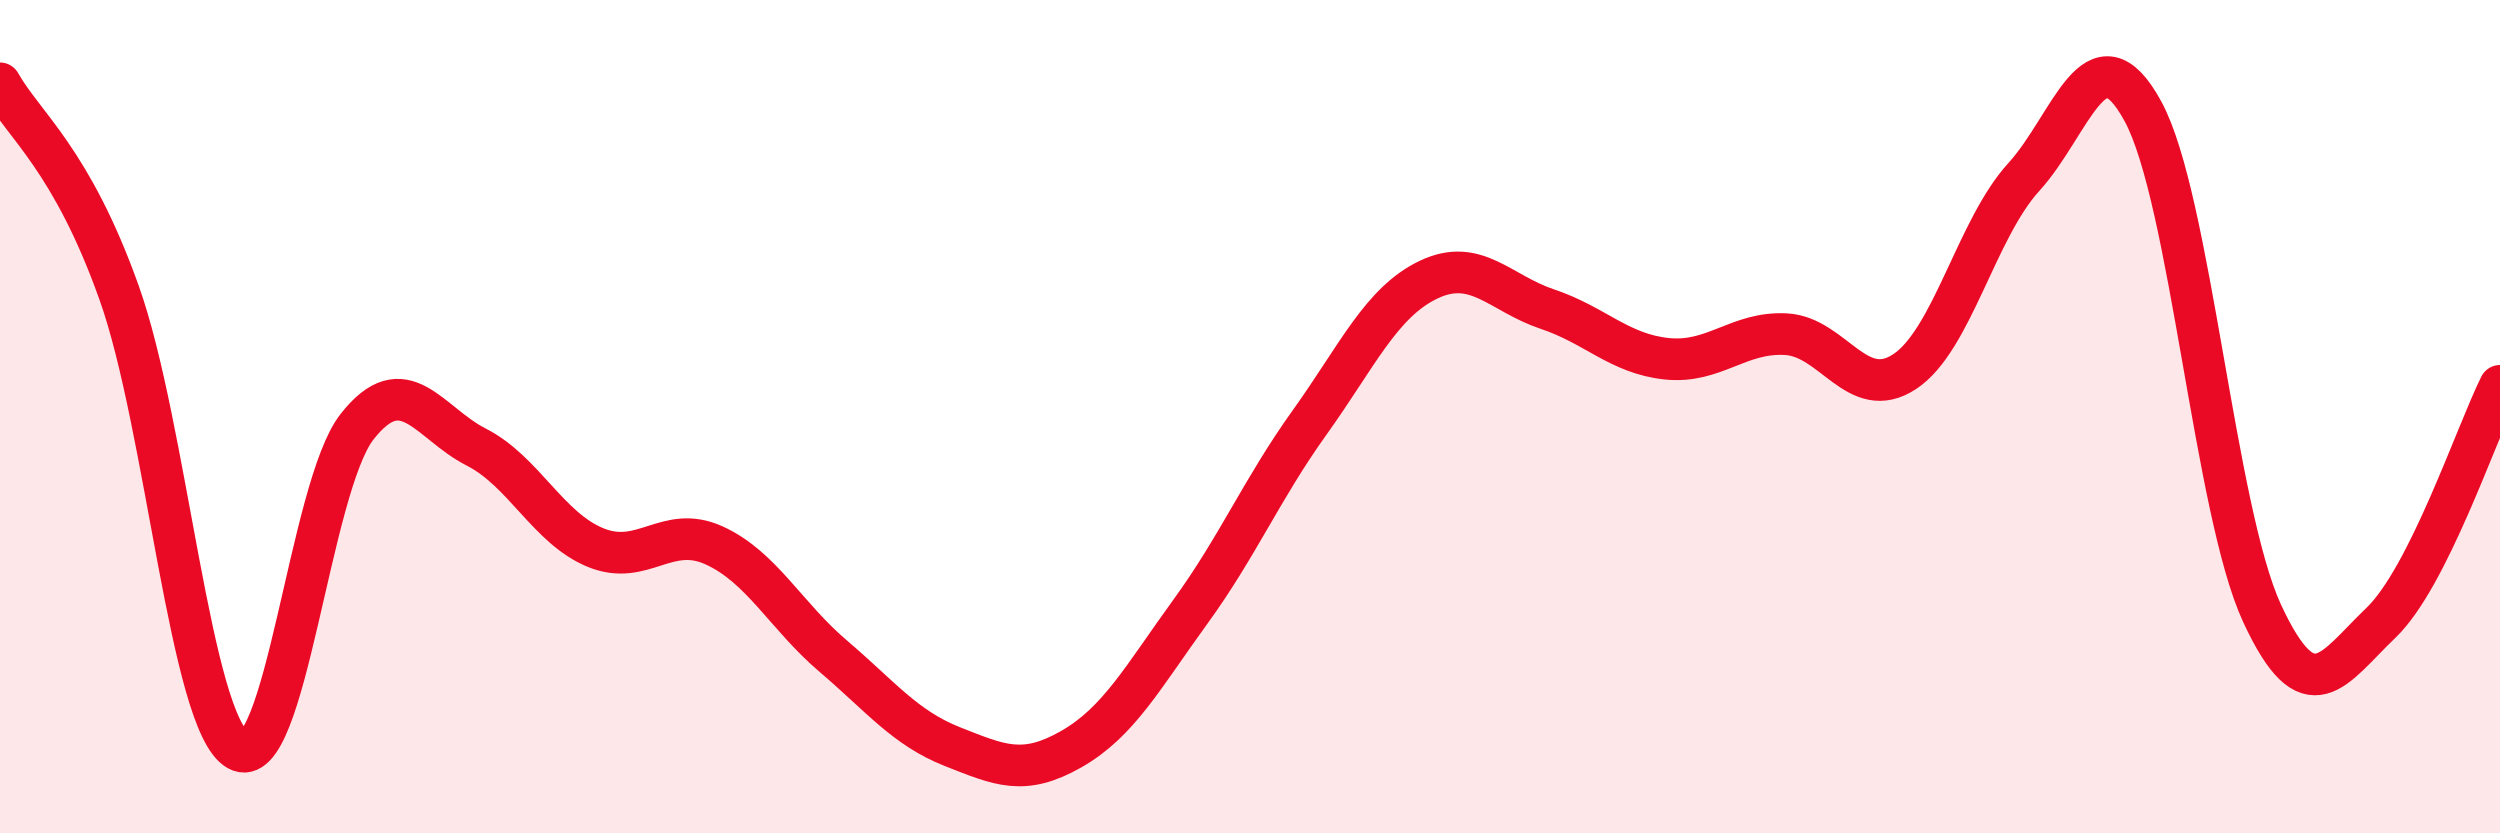 
    <svg width="60" height="20" viewBox="0 0 60 20" xmlns="http://www.w3.org/2000/svg">
      <path
        d="M 0,2 C 0.57,3.01 1.72,3.83 2.86,7.03 C 4,10.23 4.57,17.36 5.71,18 C 6.85,18.64 7.43,11.69 8.57,10.24 C 9.71,8.79 10.29,10.15 11.43,10.73 C 12.57,11.31 13.15,12.67 14.29,13.14 C 15.43,13.61 16,12.57 17.14,13.09 C 18.28,13.61 18.86,14.78 20,15.75 C 21.14,16.72 21.72,17.47 22.86,17.92 C 24,18.37 24.57,18.63 25.71,17.98 C 26.85,17.33 27.43,16.25 28.57,14.68 C 29.71,13.11 30.29,11.73 31.43,10.14 C 32.57,8.55 33.15,7.25 34.29,6.71 C 35.43,6.17 36,7.04 37.14,7.42 C 38.28,7.8 38.86,8.49 40,8.61 C 41.14,8.73 41.72,7.96 42.86,8.02 C 44,8.08 44.57,9.67 45.71,8.92 C 46.85,8.17 47.43,5.5 48.57,4.25 C 49.71,3 50.29,0.58 51.43,2.67 C 52.57,4.76 53.15,12.26 54.29,14.72 C 55.43,17.18 56,16.04 57.14,14.95 C 58.28,13.86 59.43,10.4 60,9.26L60 20L0 20Z"
        fill="#EB0A25"
        opacity="0.1"
        stroke-linecap="round"
        stroke-linejoin="round"
      />
      <path
        d="M 0,2 C 0.57,3.01 1.72,3.83 2.86,7.03 C 4,10.23 4.57,17.36 5.71,18 C 6.85,18.64 7.43,11.69 8.57,10.24 C 9.71,8.79 10.29,10.15 11.43,10.73 C 12.57,11.31 13.15,12.67 14.29,13.14 C 15.43,13.61 16,12.57 17.14,13.09 C 18.28,13.61 18.86,14.78 20,15.75 C 21.14,16.72 21.72,17.47 22.86,17.92 C 24,18.37 24.57,18.63 25.71,17.98 C 26.85,17.33 27.43,16.25 28.57,14.68 C 29.71,13.11 30.29,11.73 31.43,10.14 C 32.57,8.55 33.15,7.25 34.29,6.71 C 35.43,6.17 36,7.04 37.14,7.42 C 38.28,7.8 38.86,8.49 40,8.61 C 41.14,8.73 41.72,7.96 42.86,8.02 C 44,8.08 44.57,9.67 45.71,8.92 C 46.85,8.17 47.43,5.5 48.57,4.25 C 49.71,3 50.29,0.58 51.43,2.67 C 52.57,4.76 53.15,12.26 54.29,14.72 C 55.43,17.18 56,16.04 57.14,14.95 C 58.28,13.86 59.43,10.4 60,9.26"
        stroke="#EB0A25"
        stroke-width="1"
        fill="none"
        stroke-linecap="round"
        stroke-linejoin="round"
      />
    </svg>
  